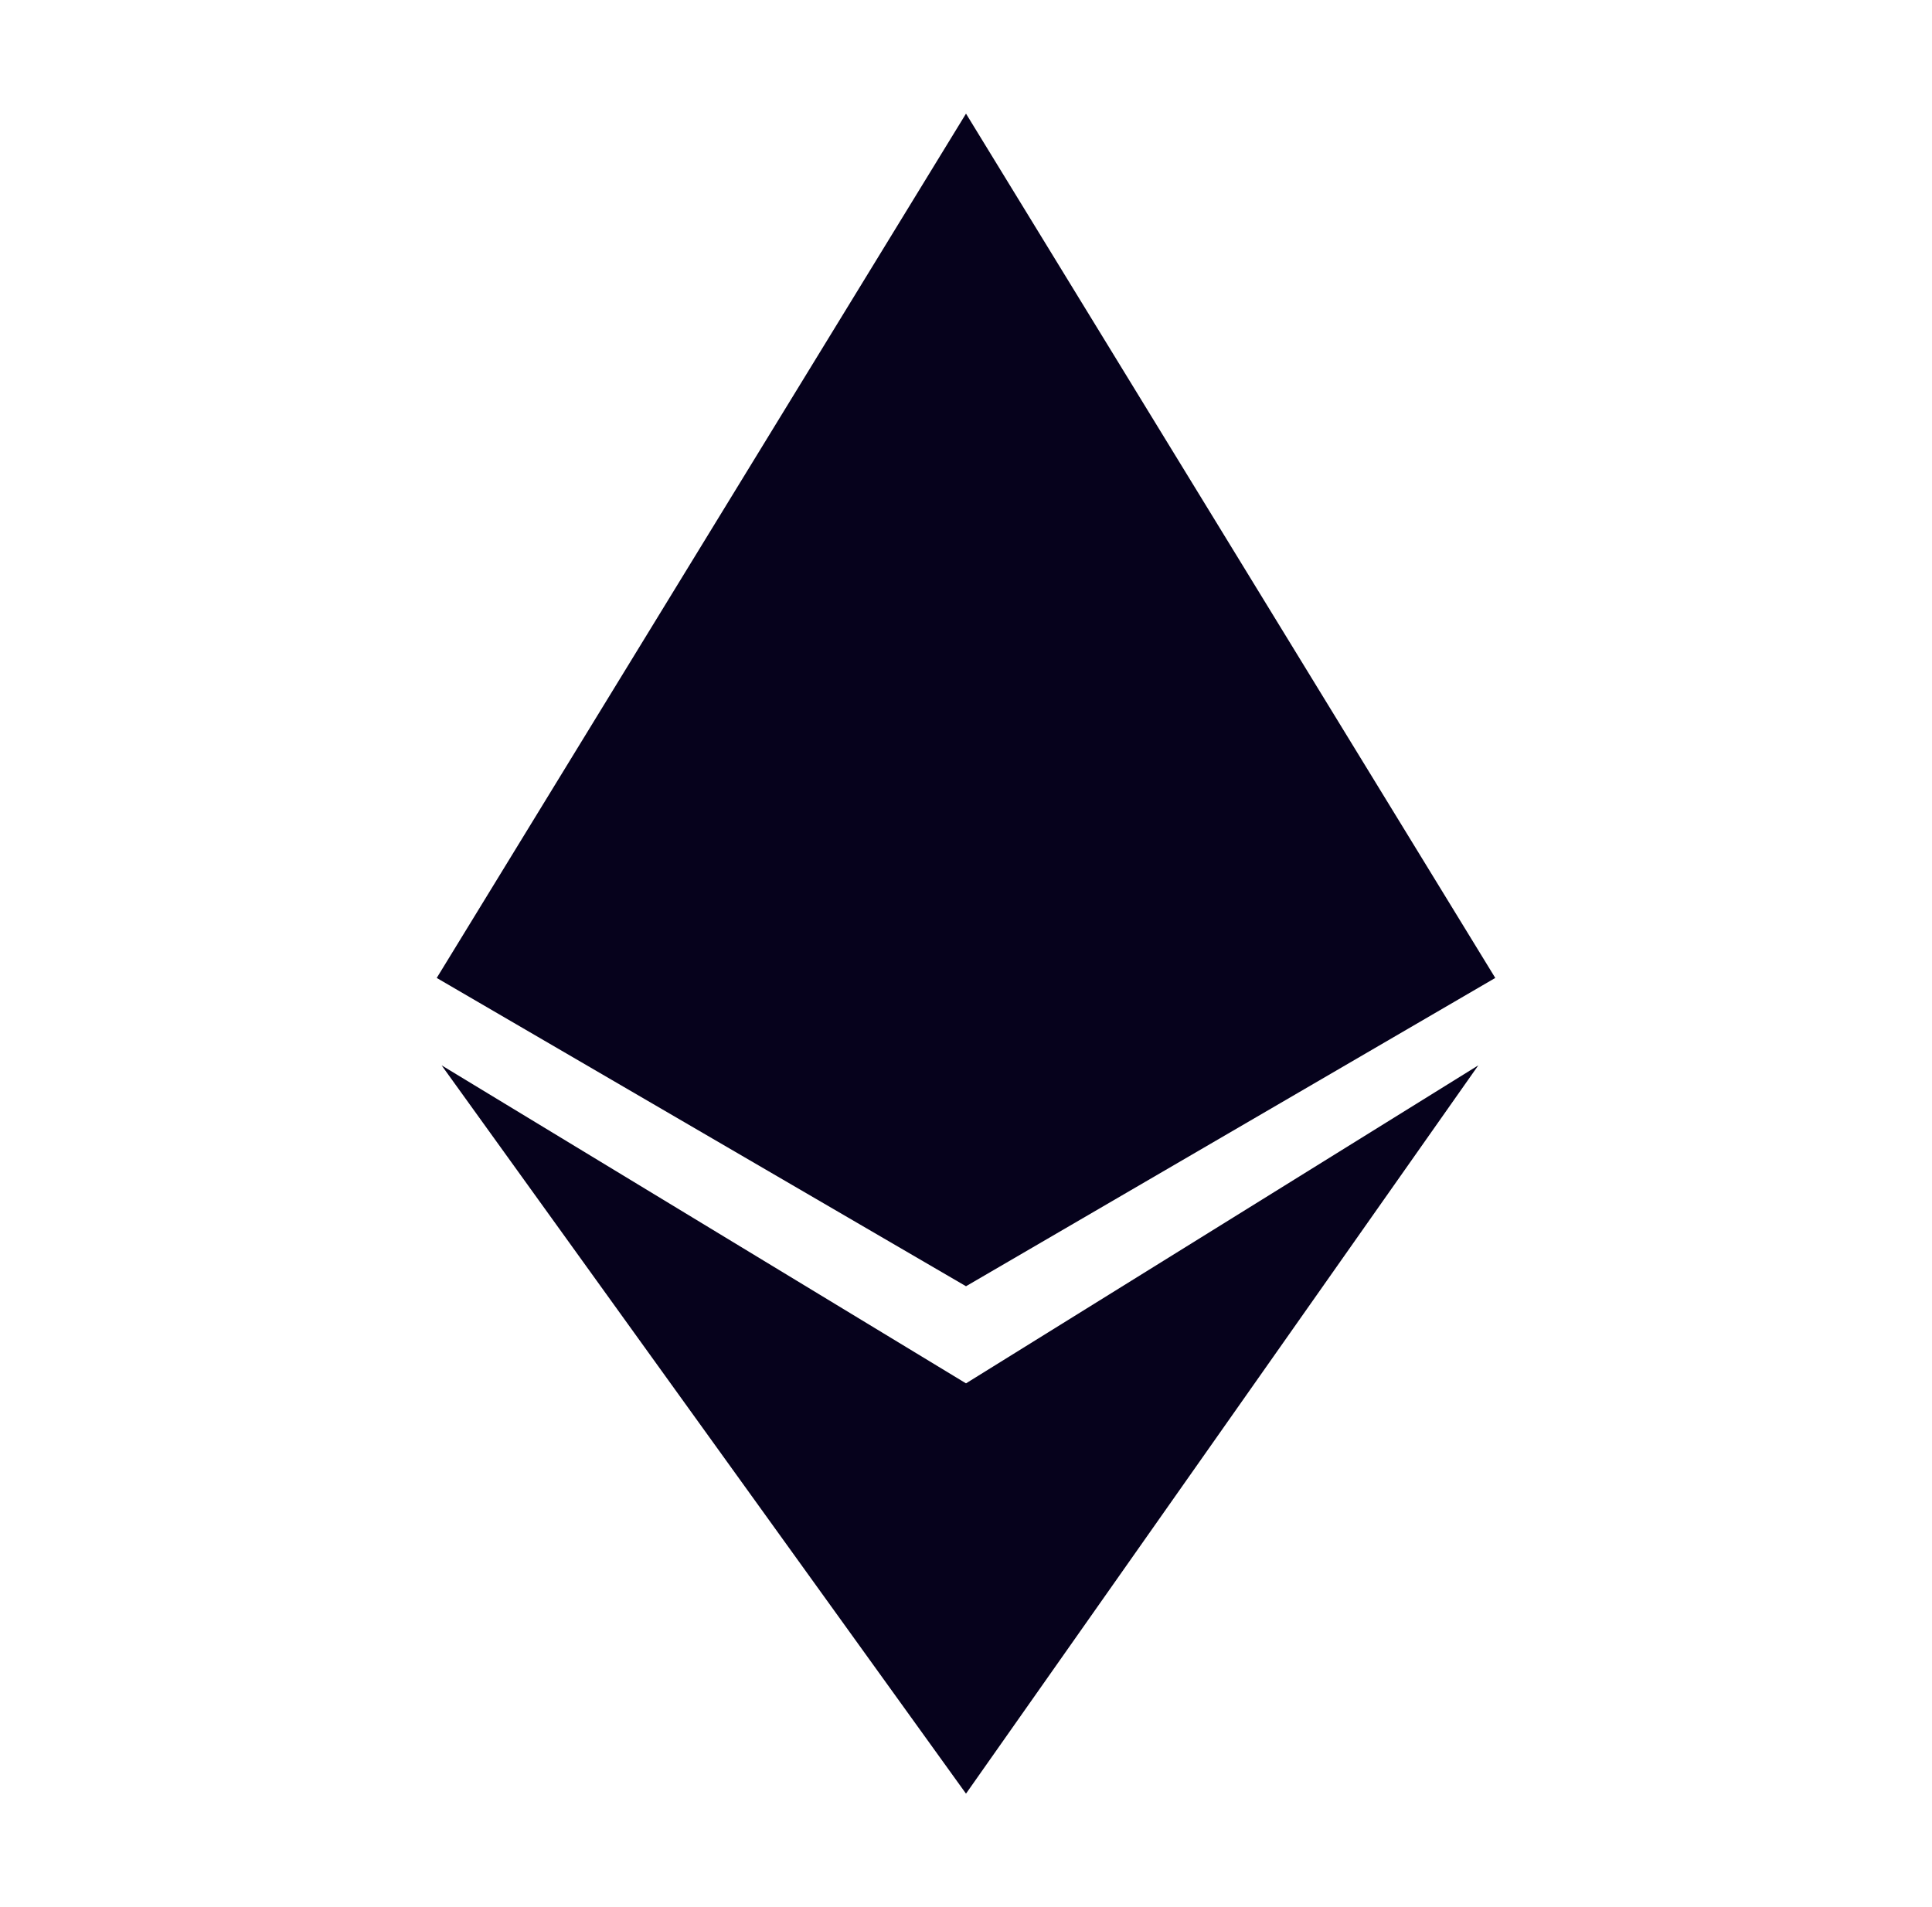 <svg width="79" height="78" viewBox="0 0 79 78" fill="none" xmlns="http://www.w3.org/2000/svg">
<path d="M17.858 39.994L39.5 4.647L61.142 39.994L39.5 52.602L17.858 39.994Z" fill="#06021C"/>
<path d="M39.5 56.574L60.449 43.568L39.5 73.353L18.057 43.568L39.5 56.574Z" fill="#06021C"/>
</svg>
